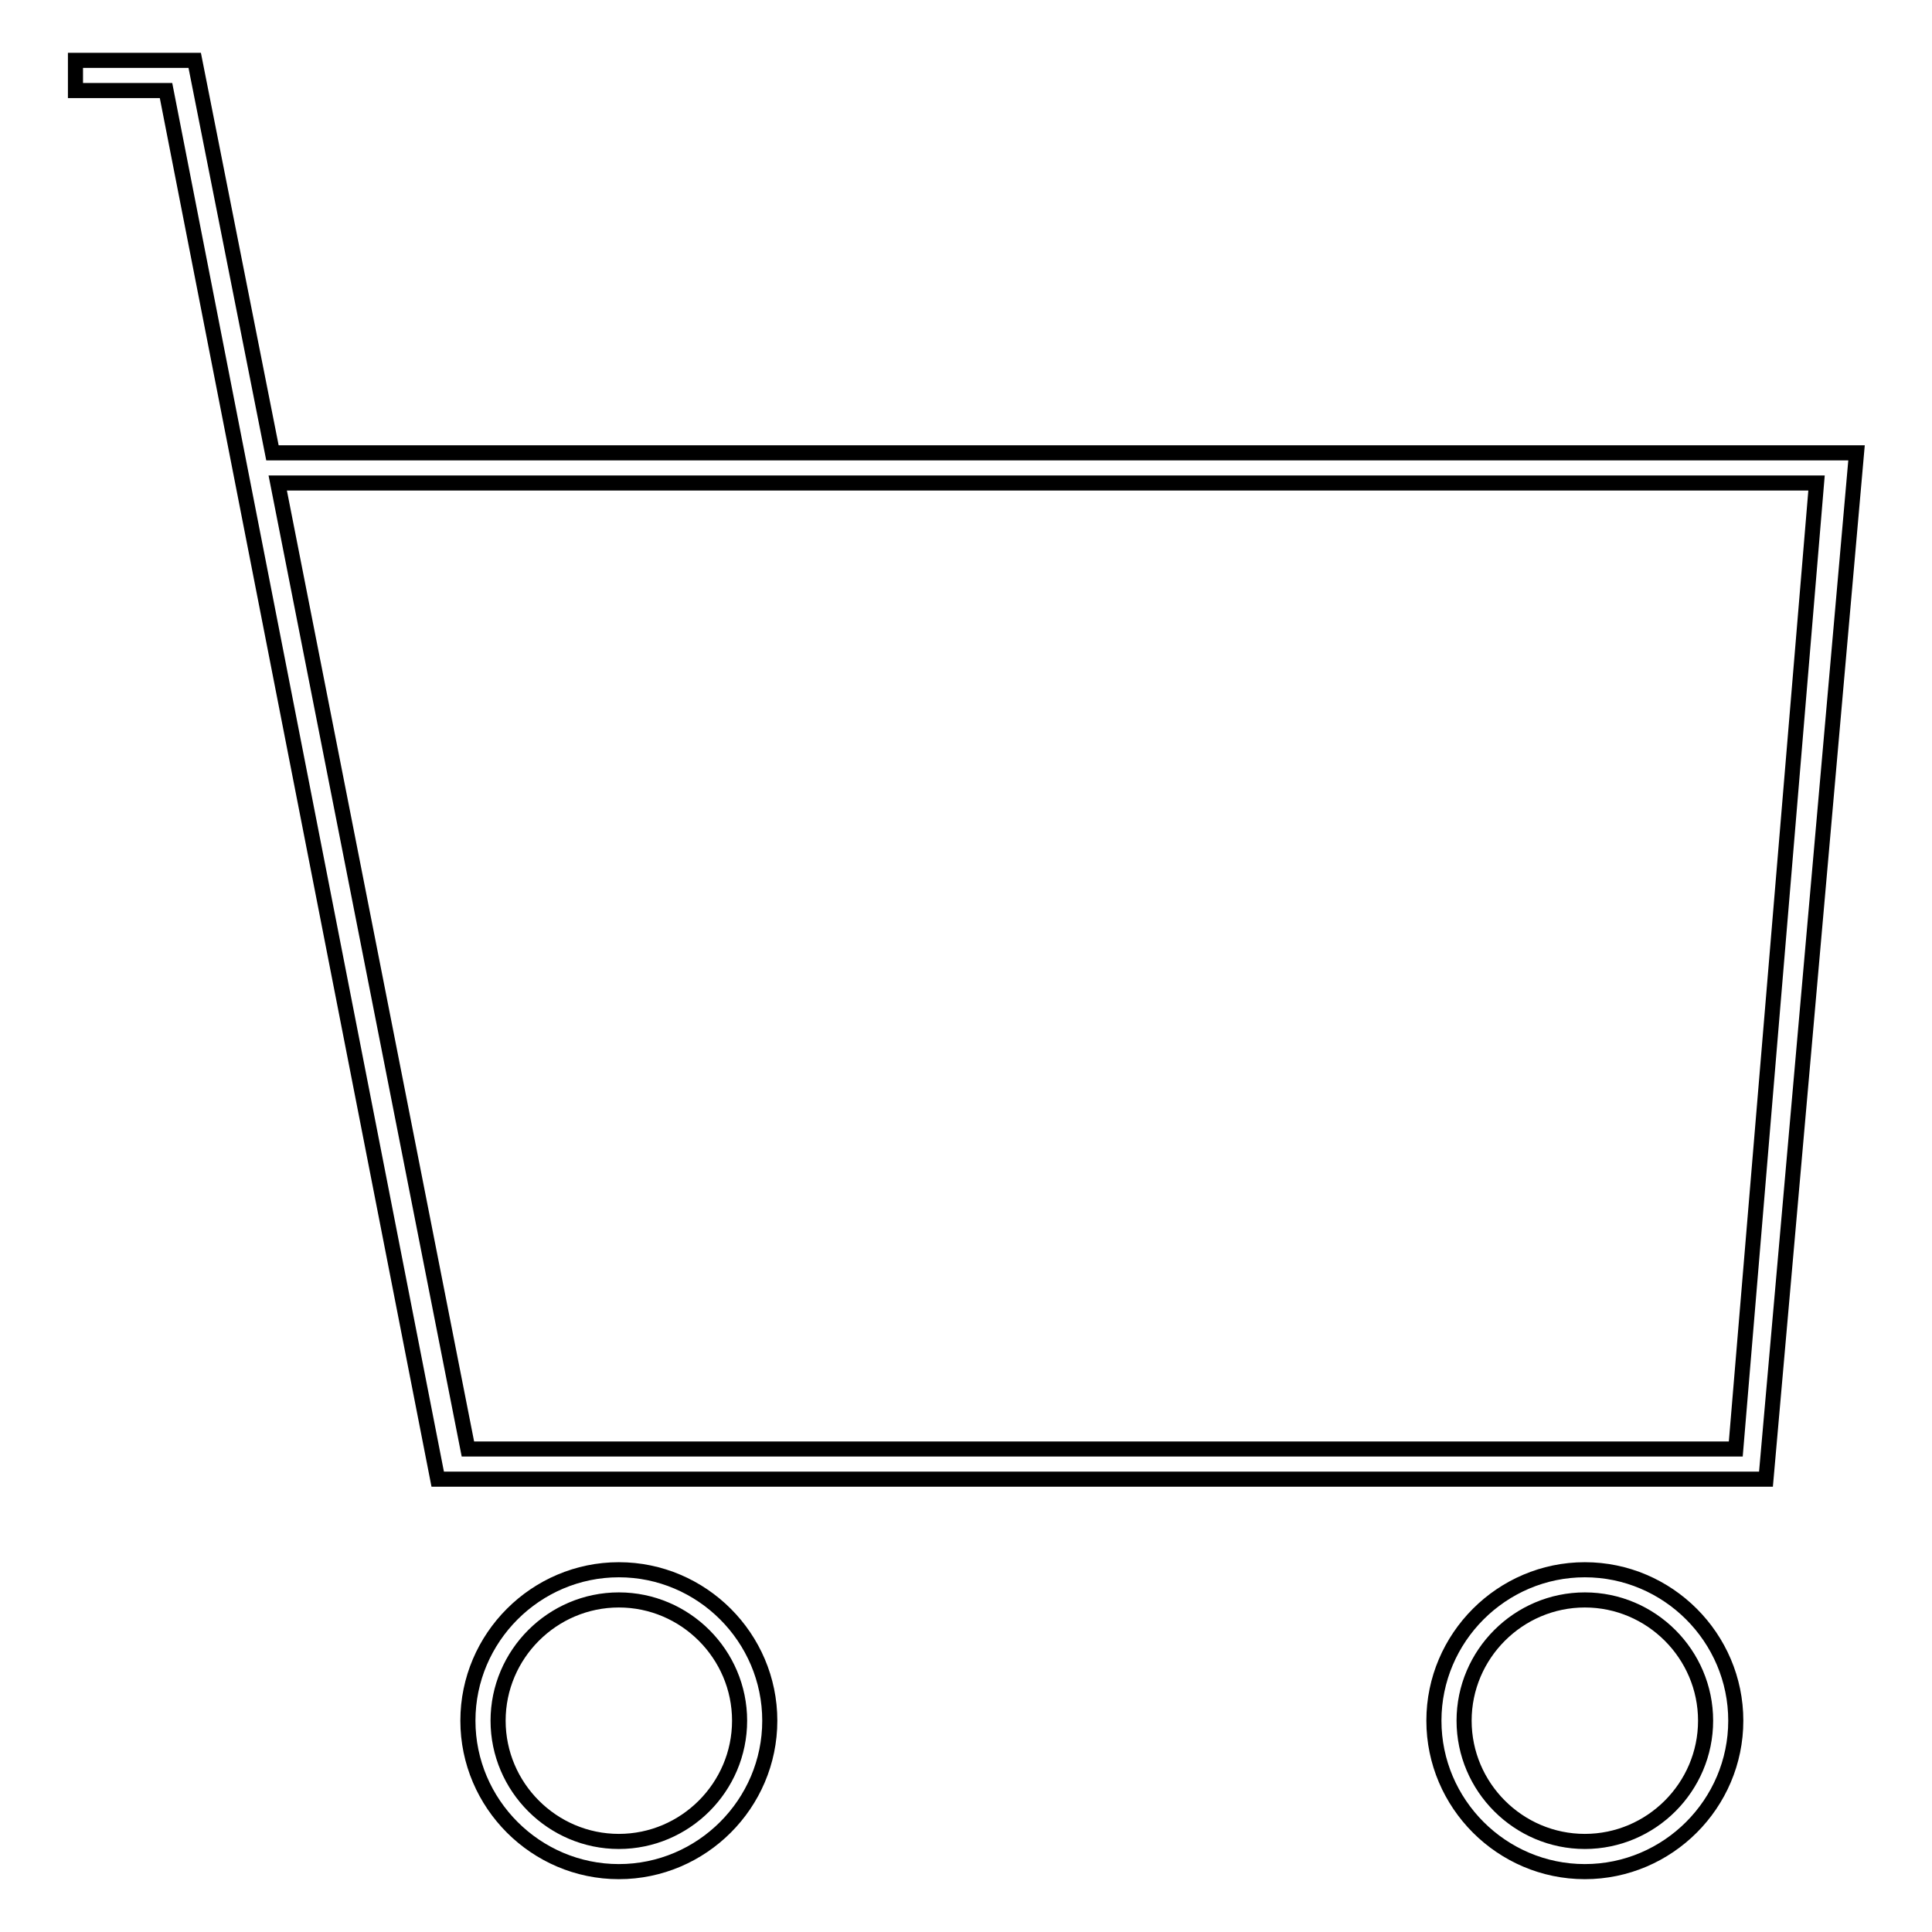 <?xml version="1.0" encoding="utf-8"?>
<!-- Svg Vector Icons : http://www.onlinewebfonts.com/icon -->
<!DOCTYPE svg PUBLIC "-//W3C//DTD SVG 1.1//EN" "http://www.w3.org/Graphics/SVG/1.1/DTD/svg11.dtd">
<svg version="1.1" xmlns="http://www.w3.org/2000/svg" xmlns:xlink="http://www.w3.org/1999/xlink" x="0px" y="0px" viewBox="0 0 256 256" enable-background="new 0 0 256 256" xml:space="preserve">
<g> <path stroke-width="2" fill-opacity="0" stroke="#000000"  d="M36.1,60L25.8,8H10v4h12l36,184h176l12-136H36.1z M230,192H62L36.8,64h203.9L230,192z M82,208 c-11,0-20,9-20,20c0,11,9,20,20,20s20-9,20-20C102,217,93,208,82,208z M82,244c-8.8,0-16-7.2-16-16c0-8.8,7.2-16,16-16 c8.8,0,16,7.2,16,16C98,236.8,90.8,244,82,244L82,244z M210,208c-11,0-20,9-20,20c0,11,9,20,20,20c11,0,20-9,20-20 C230,217,221,208,210,208z M210,244c-8.8,0-16-7.2-16-16c0-8.8,7.2-16,16-16c8.8,0,16,7.2,16,16C226,236.8,218.8,244,210,244 L210,244z"/></g>
</svg>